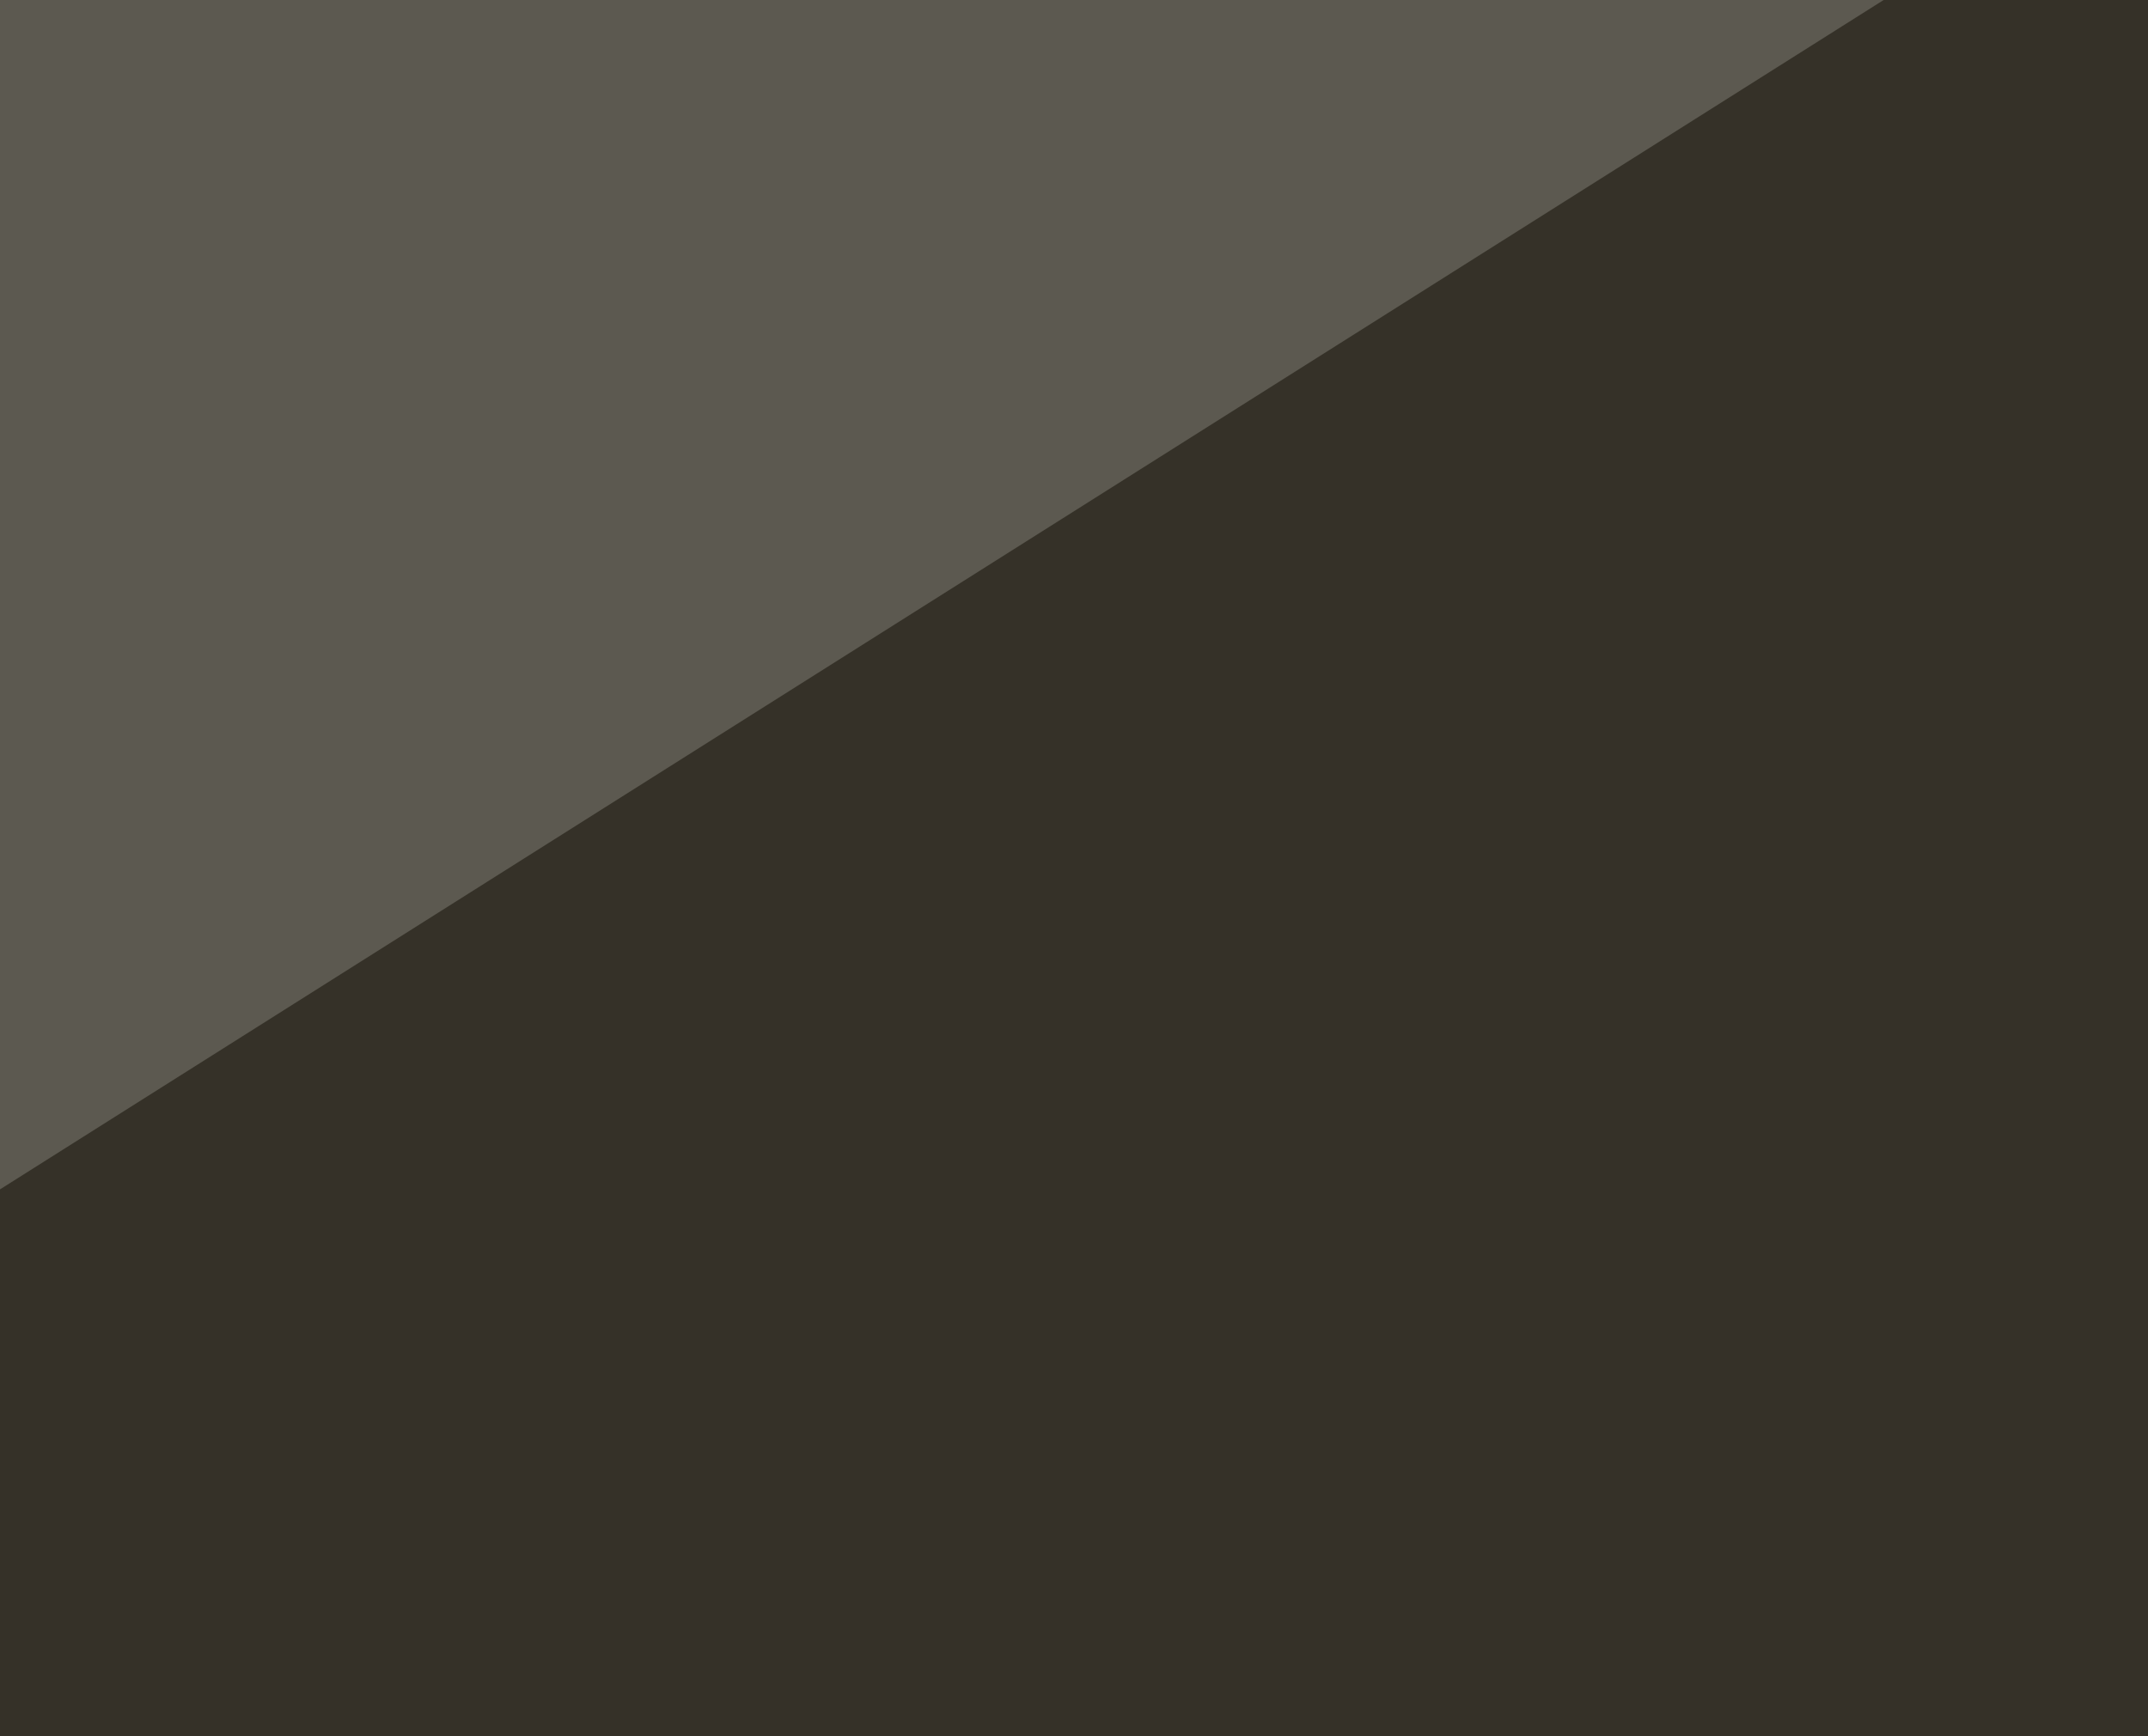 <svg xmlns="http://www.w3.org/2000/svg" width="470" height="380" ><filter id="a"><feGaussianBlur stdDeviation="55"/></filter><rect width="100%" height="100%" fill="#5c5950"/><g filter="url(#a)"><g fill-opacity=".5"><path fill="#fff" d="M1158.8 1661.3l150-1110 360 270z"/><path fill="#ffeee3" d="M243.8 1481.3l600 180-307.5-1095z"/><path d="M2036.3 1233.8l-120-1350-937.5 240z"/><path fill="#0e0b00" d="M596.3-116.3l-712.5 450 1365 840z"/></g></g></svg>